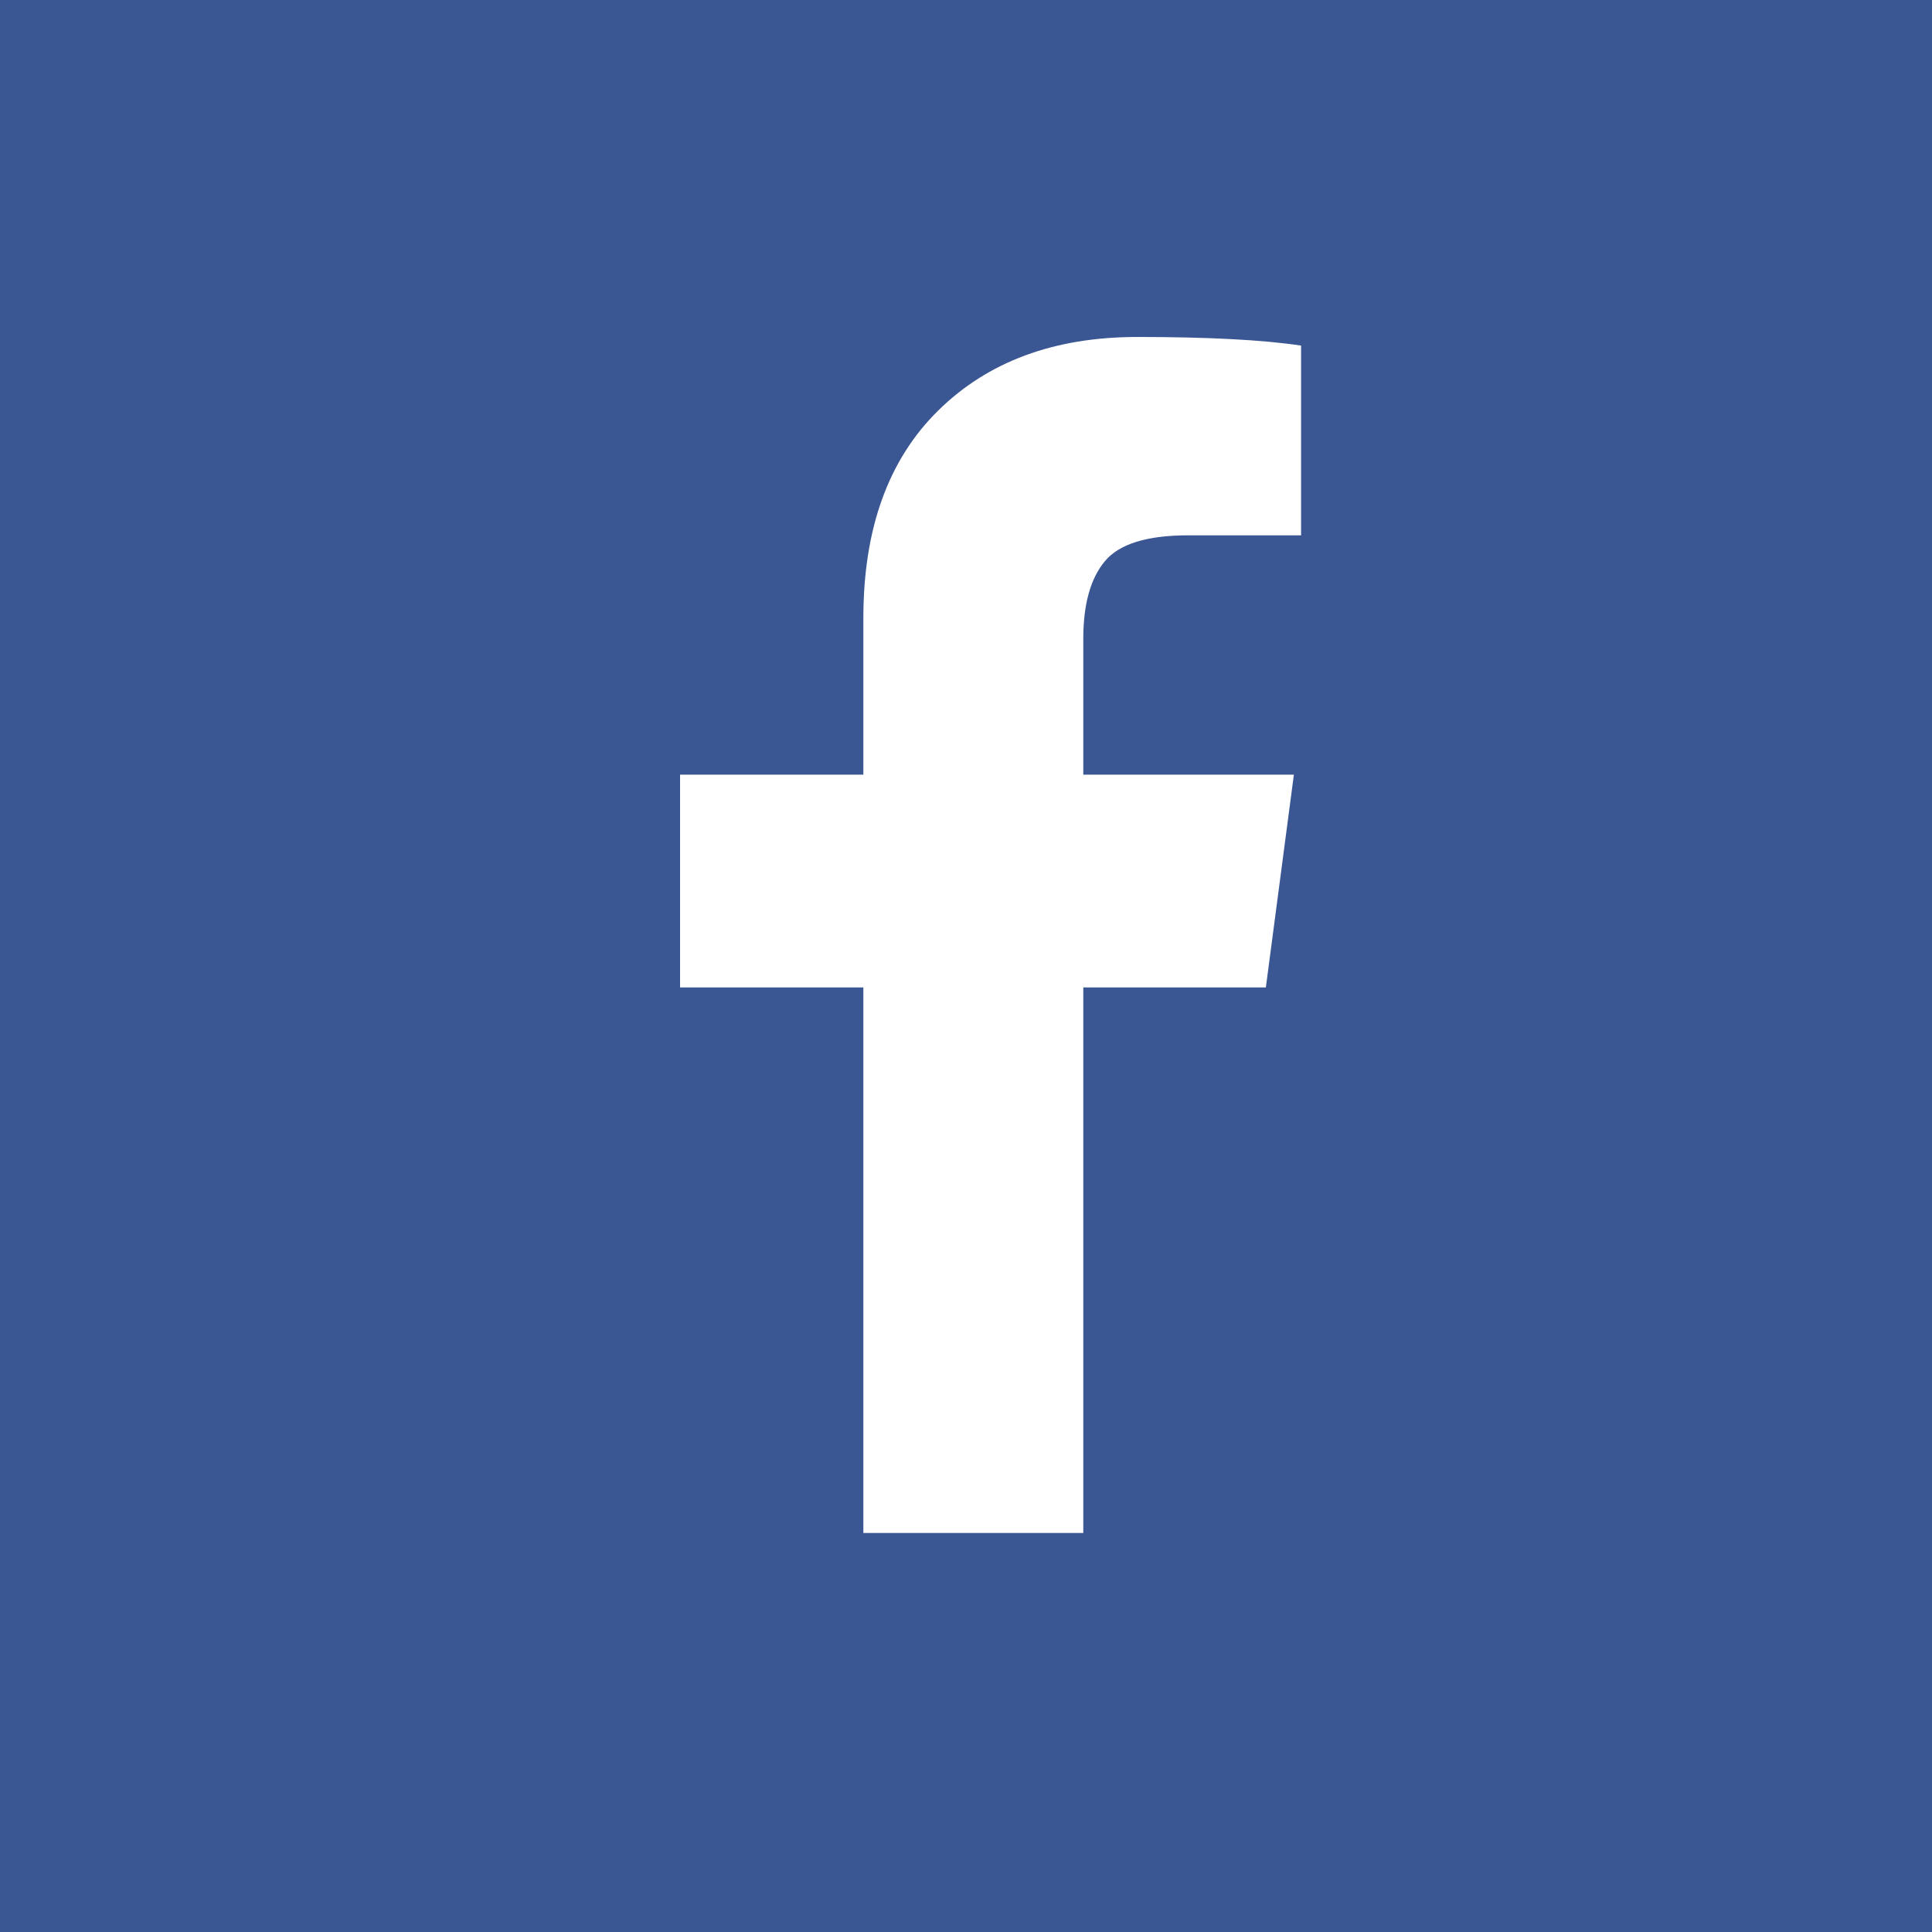 <svg width="48" height="48" viewBox="0 0 48 48" xmlns="http://www.w3.org/2000/svg"><title>552394E7-6505-4567-83B1-E42A08BB7F5A</title><g fill="none" fill-rule="evenodd"><path fill="#3A5794" d="M0 0h48v48H0z"/><path d="M32.325 8.586V13.3h-2.804c-1.023 0-1.714.214-2.071.643-.357.428-.536 1.071-.536 1.928v3.375h5.232l-.696 5.286h-4.536v13.554H21.45V24.532h-4.554v-5.286h4.554v-3.892c0-2.215.619-3.932 1.857-5.152 1.238-1.22 2.887-1.83 4.947-1.83 1.75 0 3.107.07 4.071.214z" fill="#FFF" fill-rule="nonzero"/></g></svg>